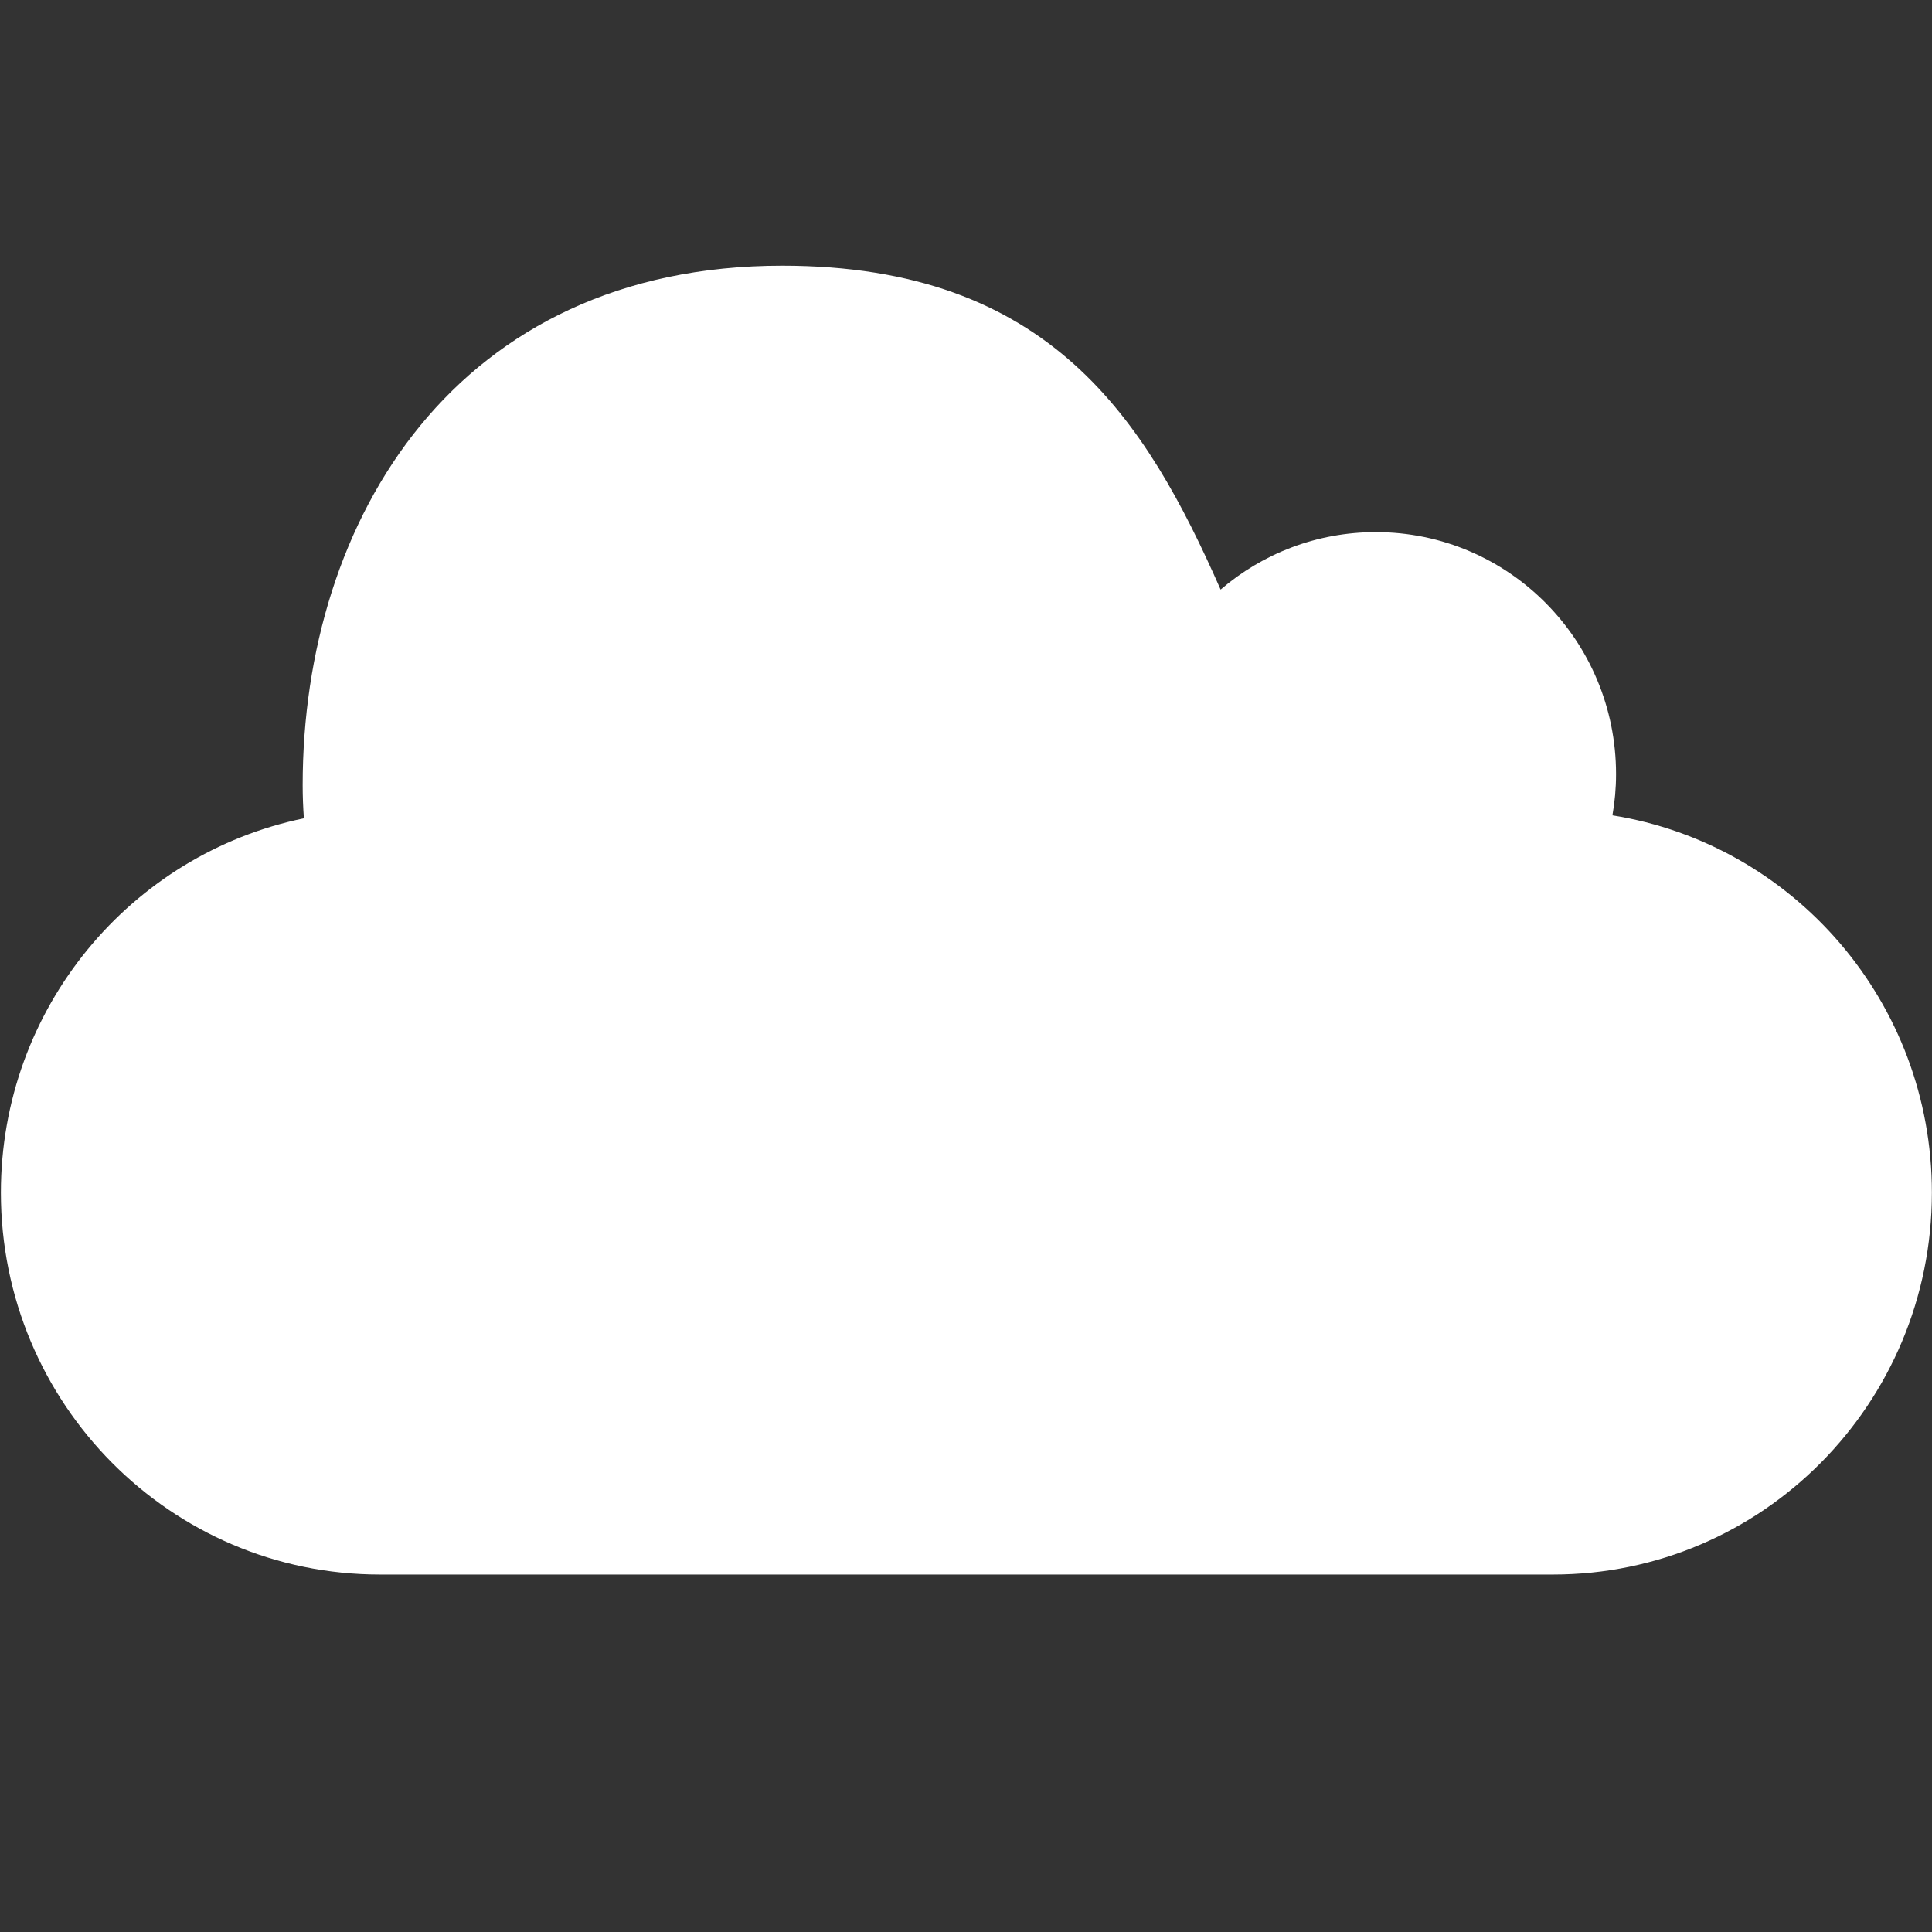 <?xml version="1.0" encoding="utf-8"?>
<!-- Generator: Adobe Illustrator 16.0.0, SVG Export Plug-In . SVG Version: 6.00 Build 0)  -->
<!DOCTYPE svg PUBLIC "-//W3C//DTD SVG 1.1//EN" "http://www.w3.org/Graphics/SVG/1.1/DTD/svg11.dtd">
<svg version="1.1" id="Layer_1" xmlns="http://www.w3.org/2000/svg" xmlns:xlink="http://www.w3.org/1999/xlink" x="0px" y="0px"
	 width="50px" height="50px" viewBox="0 0 50 50" enable-background="new 0 0 50 50" xml:space="preserve">
<rect x="0" y="0" width="50" height="50" fill="#333333" stroke="none"/>
<path id="MobileMe_42_" fill="#FFFFFF" d="M0.023,30.864c0,5.46,4.394,9.885,9.811,9.885h30.357c5.416,0,9.806-4.425,9.806-9.885
	c0-4.931-3.581-9.015-8.268-9.763c0.062-0.344,0.094-0.703,0.094-1.067c0-3.459-2.783-6.263-6.216-6.263
	c-1.533,0-2.936,0.559-4.018,1.487c-1.933-4.382-4.406-8.382-11.346-8.382c-8.419,0-12.41,6.541-12.41,13.445
	c0,0.288,0.011,0.575,0.032,0.857C3.39,22.1,0.023,26.086,0.023,30.864z"/>
</svg>
